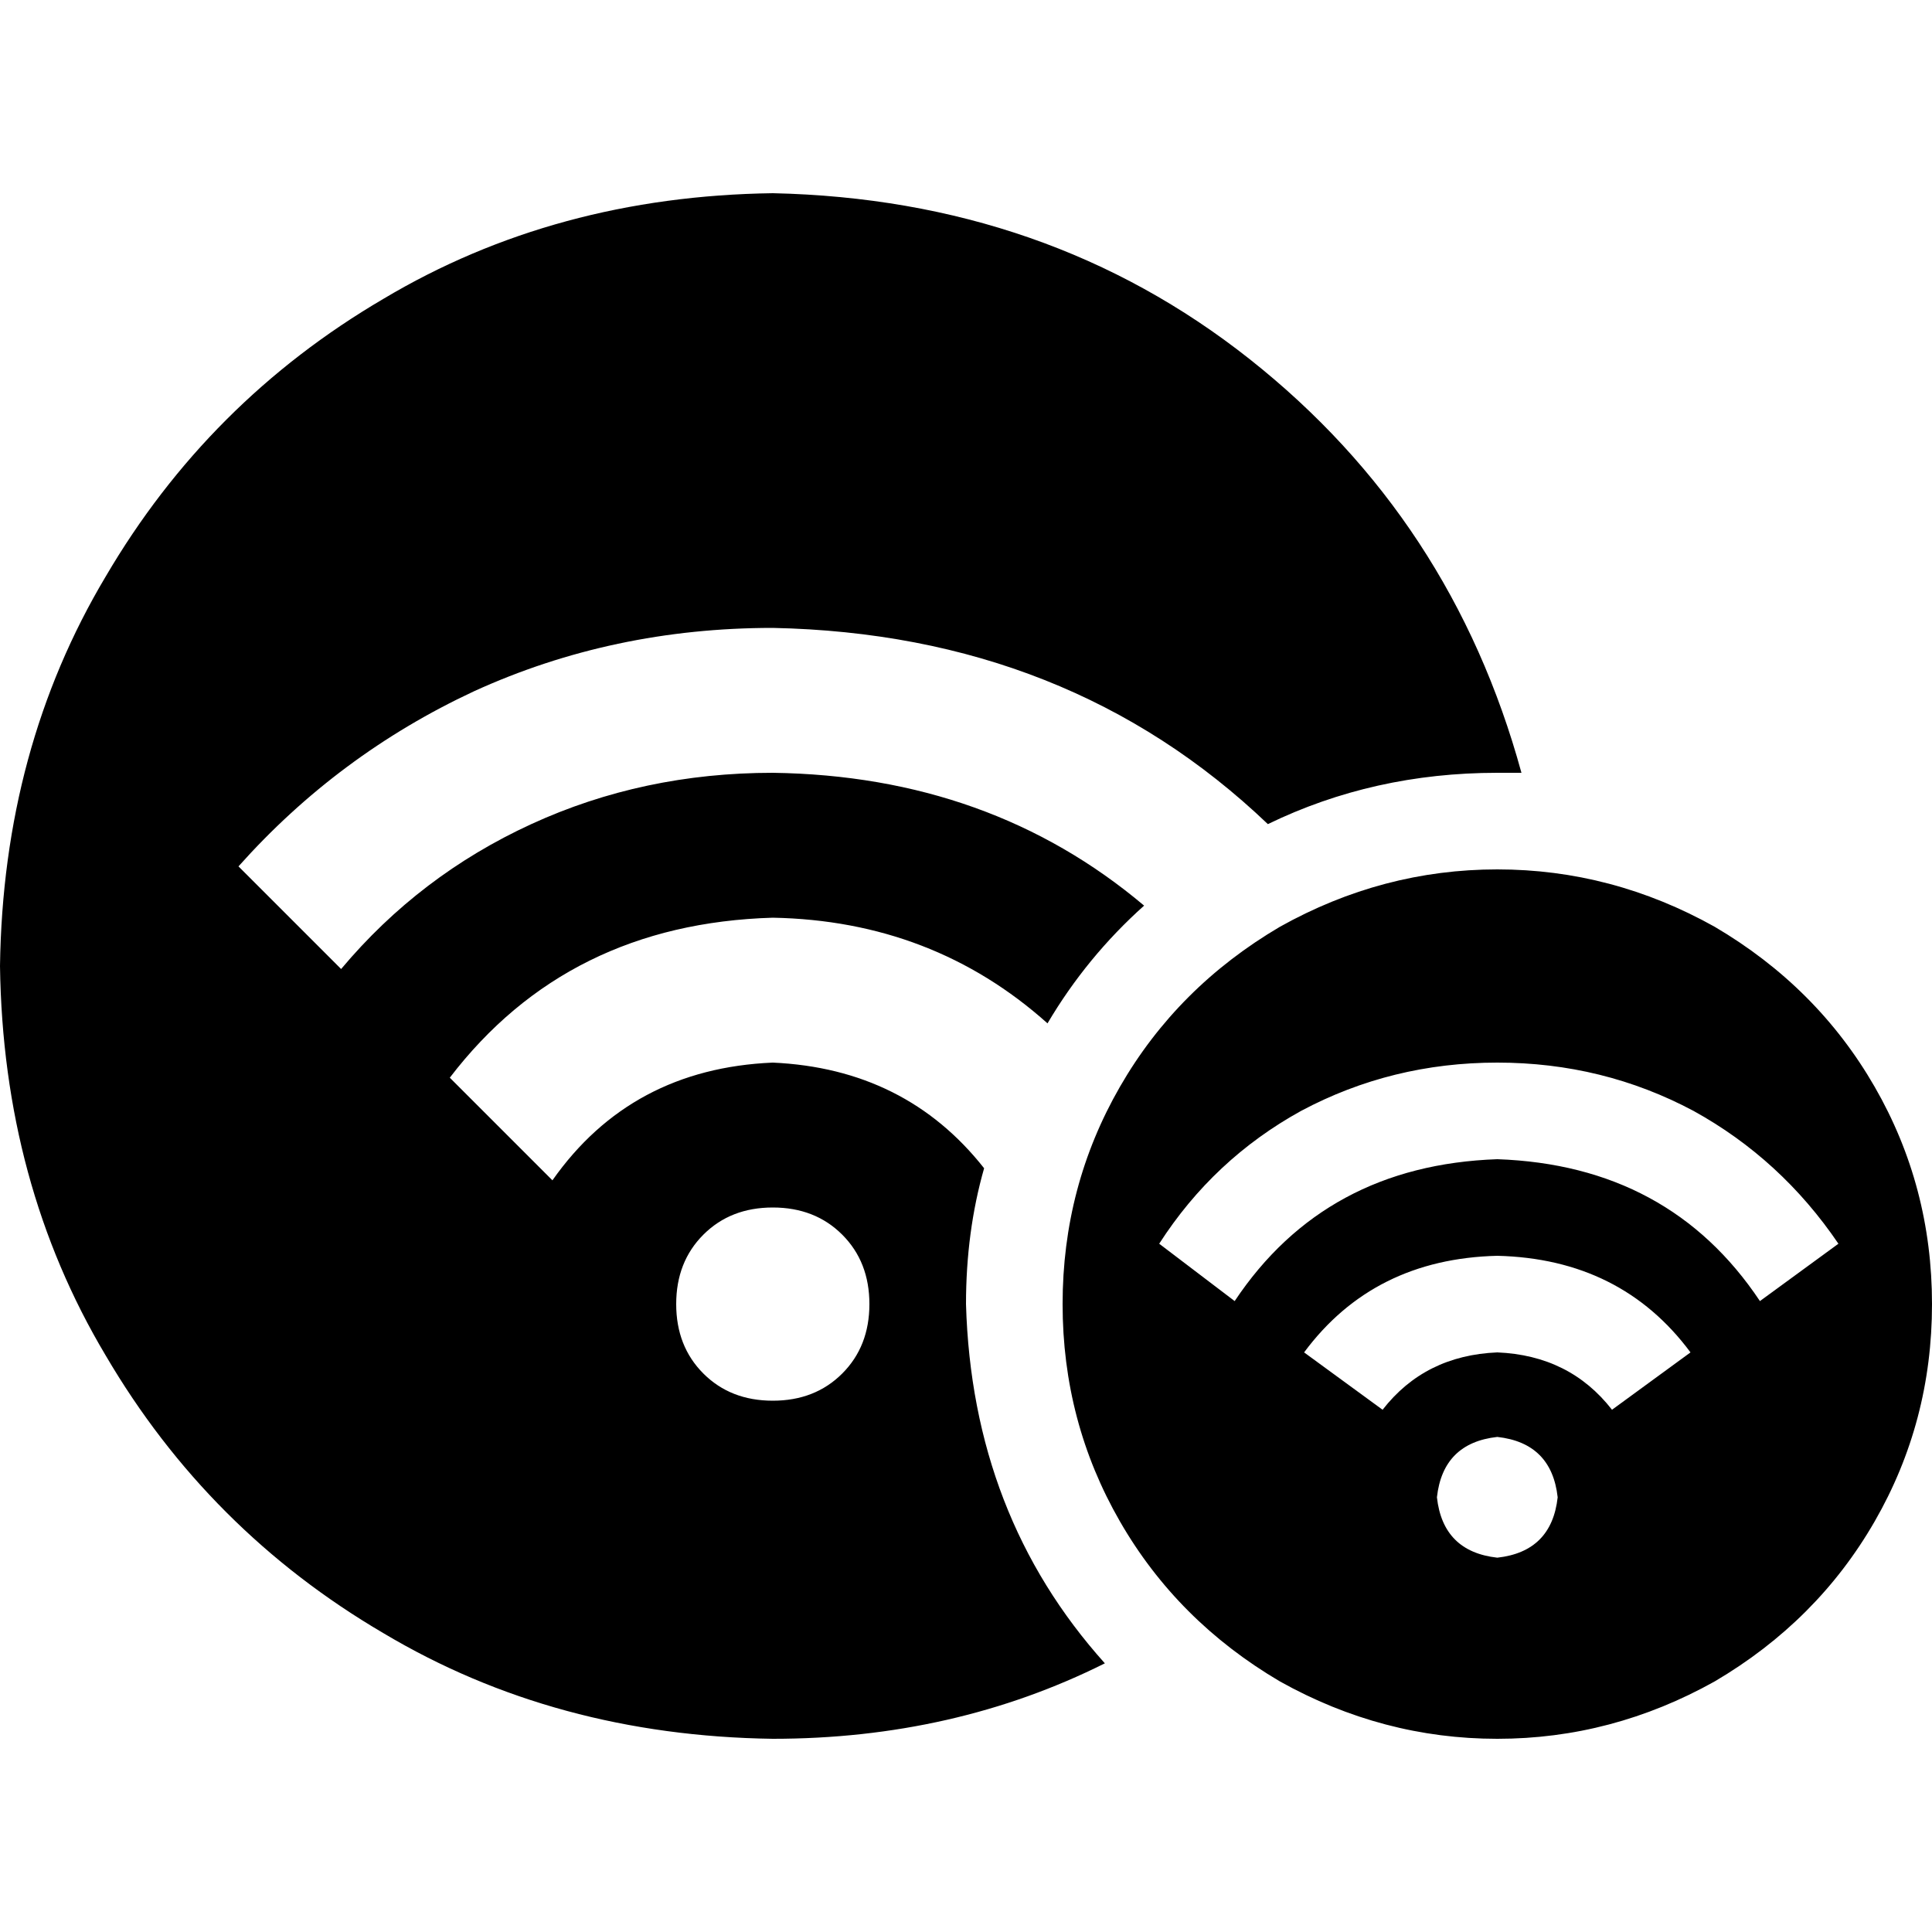 <svg xmlns="http://www.w3.org/2000/svg" viewBox="0 0 512 512">
  <path d="M 204.8 460.8 Q 252.8 460.8 292.8 440.8 Q 257.6 401.6 256 345.6 Q 256 326.4 260.8 309.6 Q 240 283.2 204.8 281.6 Q 167.2 283.2 146.4 312.8 L 119.2 285.6 L 119.2 285.6 Q 150.4 244.8 204.8 243.2 Q 247.2 244 277.6 271.2 Q 288 253.6 303.2 240 Q 262.4 205.6 204.8 204.8 Q 170.4 204.8 140.8 218.4 Q 111.2 232 90.4 256.8 L 63.2 229.6 L 63.2 229.6 Q 89.6 200 125.6 183.2 Q 162.4 166.4 204.8 166.4 Q 283.2 168 336 218.4 Q 364 204.8 396.8 204.8 Q 400 204.8 403.2 204.8 Q 403.2 204.8 403.2 204.8 Q 384.8 137.6 331.2 95.2 Q 277.6 52.8 204.8 51.2 Q 147.2 52 101.6 79.2 Q 55.2 106.4 28 152.8 Q 0.8 198.4 0 256 Q 0.8 313.6 28 359.2 Q 55.2 405.6 101.6 432.8 Q 147.2 460 204.8 460.8 L 204.8 460.8 Z M 179.2 345.6 Q 179.2 334.4 186.4 327.2 L 186.4 327.2 L 186.4 327.2 Q 193.6 320 204.8 320 Q 216 320 223.2 327.2 Q 230.4 334.4 230.4 345.6 Q 230.4 356.8 223.2 364 Q 216 371.2 204.8 371.2 Q 193.6 371.2 186.4 364 Q 179.2 356.8 179.2 345.6 L 179.2 345.6 Z M 512 345.6 Q 512 314.4 496.8 288 L 496.8 288 L 496.8 288 Q 481.6 261.6 454.4 245.6 Q 427.2 230.4 396.8 230.4 Q 366.4 230.4 339.2 245.6 Q 312 261.6 296.8 288 Q 281.6 314.4 281.6 345.6 Q 281.6 376.8 296.8 403.2 Q 312 429.6 339.2 445.6 Q 366.4 460.8 396.8 460.8 Q 427.2 460.8 454.4 445.6 Q 481.6 429.6 496.8 403.2 Q 512 376.8 512 345.6 L 512 345.6 Z M 487.2 329.6 L 466.4 344.8 L 487.2 329.6 L 466.4 344.8 Q 442.4 308.8 396.8 307.2 Q 351.2 308.8 327.2 344.8 L 307.2 329.6 L 307.2 329.6 Q 321.6 307.2 344.8 294.4 Q 368.8 281.6 396.8 281.6 Q 424.8 281.6 448.8 294.4 Q 472 307.2 487.2 329.6 L 487.2 329.6 Z M 396.8 332.8 Q 429.6 333.6 448 358.4 L 427.2 373.6 L 427.2 373.6 Q 416 359.2 396.8 358.4 Q 377.6 359.2 366.4 373.6 L 345.6 358.4 L 345.6 358.4 Q 364 333.6 396.8 332.8 L 396.8 332.8 Z M 396.8 380.8 Q 411.2 382.4 412.8 396.8 Q 411.2 411.2 396.8 412.8 Q 382.4 411.2 380.8 396.8 Q 382.4 382.4 396.8 380.8 L 396.8 380.8 Z" />
</svg>
